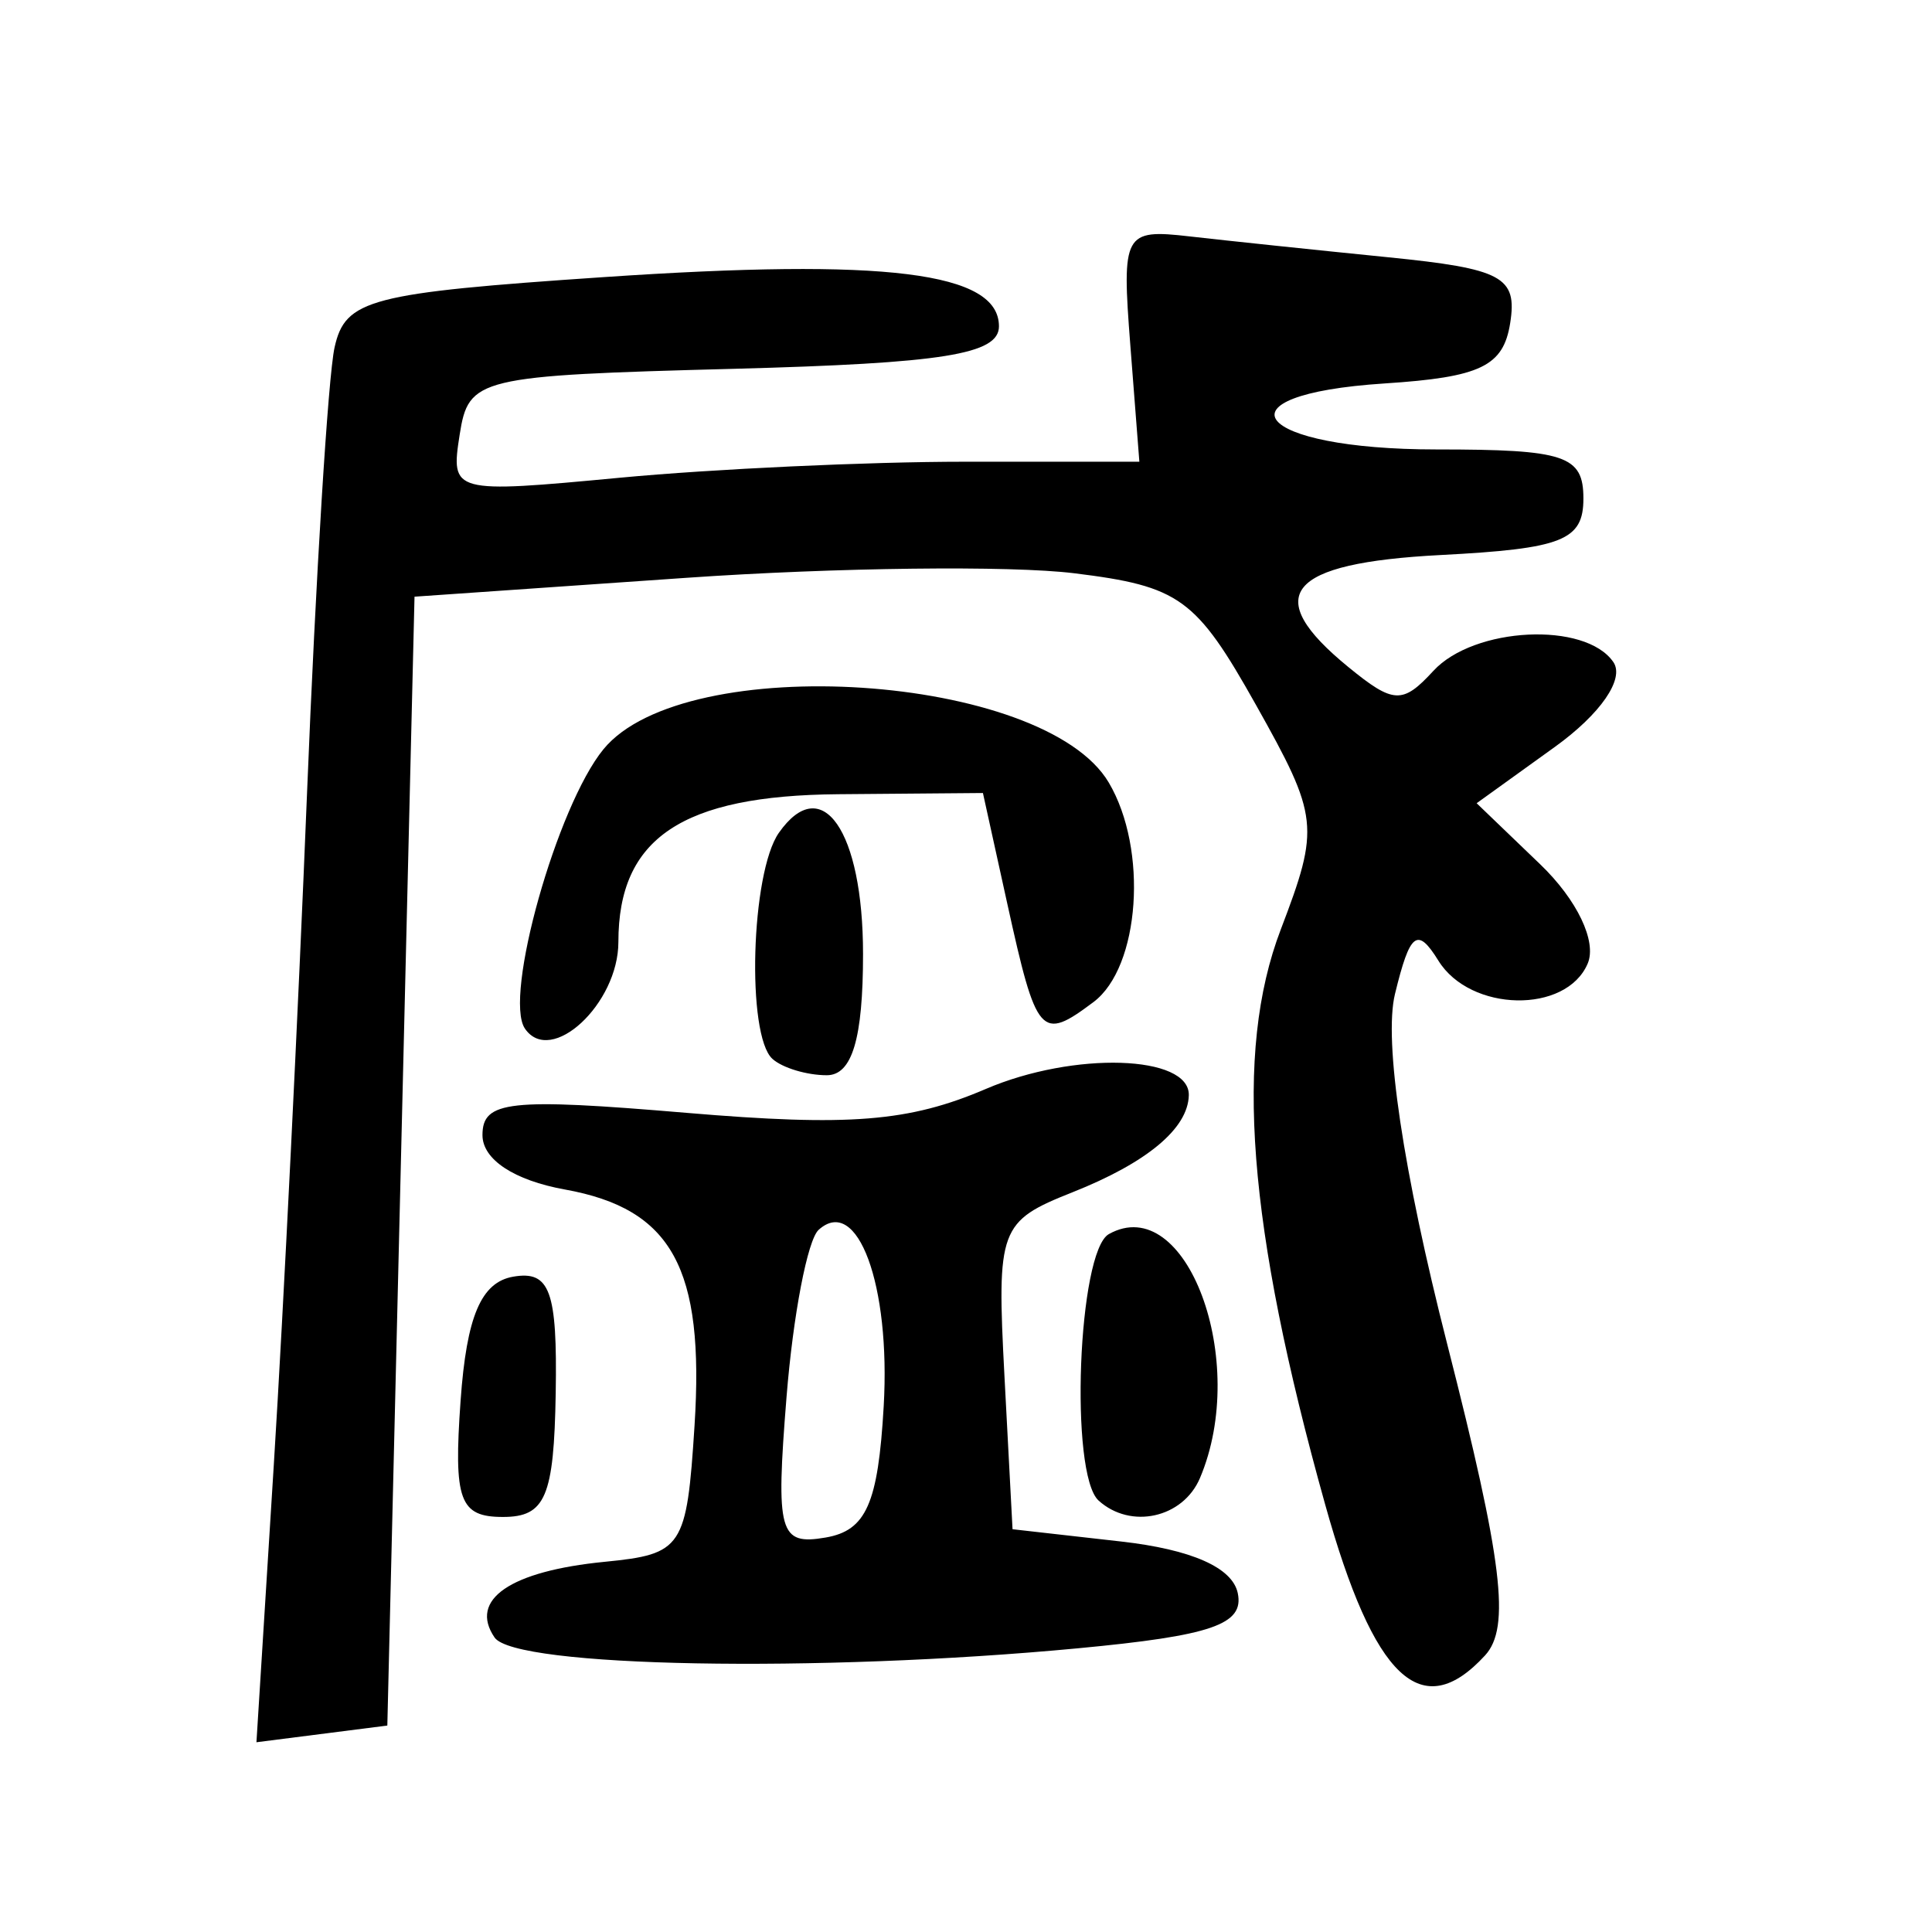 <?xml version="1.0" encoding="UTF-8" standalone="no"?>
<!-- Created with Inkscape (http://www.inkscape.org/) -->

<svg
   xmlns:dc="http://purl.org/dc/elements/1.1/"
   xmlns:cc="http://creativecommons.org/ns#"
   xmlns:rdf="http://www.w3.org/1999/02/22-rdf-syntax-ns#"
   xmlns:svg="http://www.w3.org/2000/svg"
   xmlns="http://www.w3.org/2000/svg"
   xmlns:sodipodi="http://sodipodi.sourceforge.net/DTD/sodipodi-0.dtd"
   xmlns:inkscape="http://www.inkscape.org/namespaces/inkscape"
   width="300"
   height="300"
   id="svg2"
   version="1.1"
   inkscape:version="0.48.4 r9939"
   sodipodi:docname="dessin.svg">
  <defs
     id="defs4" />
  <sodipodi:namedview
     id="base"
     pagecolor="#ffffff"
     bordercolor="#666666"
     borderopacity="1.0"
     inkscape:pageopacity="0.0"
     inkscape:pageshadow="2"
     inkscape:zoom="1.979899"
     inkscape:cx="150.2687"
     inkscape:cy="106.5722"
     inkscape:document-units="px"
     inkscape:current-layer="layer1"
     showgrid="false"
     inkscape:window-width="1215"
     inkscape:window-height="1000"
     inkscape:window-x="65"
     inkscape:window-y="24"
     inkscape:window-maximized="1" />
  <g
     inkscape:label="Calque 1"
     inkscape:groupmode="layer"
     id="layer1"
     transform="translate(0,-752.362)">
    <path
       style="fill:#000000"
       d="m 42.524,979.685 c 1.487,-23.767 3.806,-70.65 5.153,-104.184 1.347,-33.534 3.27,-64.668 4.273,-69.187 1.66,-7.479 5.417,-8.46 41.807,-10.923 43.849,-2.968 61.36,-0.787 61.36,7.643 0,4.349 -8.644,5.734 -41.155,6.596 -39.841,1.056 -41.201,1.383 -42.588,10.243 -1.415,9.041 -1.114,9.122 24.89,6.669 14.478,-1.366 38.548,-2.484 53.489,-2.484 l 27.166,0 -1.404,-18.101 c -1.347,-17.367 -0.976,-18.052 9.149,-16.893 5.804,0.664 19.682,2.122 30.841,3.24 17.794,1.783 20.129,3.039 18.995,10.224 -1.059,6.709 -4.589,8.406 -19.499,9.375 -26.986,1.754 -20.304,10.248 8.061,10.248 19.994,0 22.808,0.94 22.808,7.621 0,6.507 -3.239,7.79 -22.16,8.773 -23.923,1.243 -28.018,6.219 -14.324,17.407 6.996,5.716 8.41,5.779 13.18,0.591 6.307,-6.861 23.617,-7.71 27.957,-1.371 1.78,2.6 -1.992,8.064 -9.095,13.177 l -12.136,8.736 9.878,9.493 c 5.716,5.493 8.82,11.983 7.366,15.403 -3.333,7.842 -18.222,7.555 -23.181,-0.446 -3.278,-5.289 -4.411,-4.418 -6.747,5.184 -1.764,7.252 1.252,27.452 8.118,54.369 8.607,33.738 9.853,43.997 5.87,48.328 -9.829,10.692 -17.243,3.699 -24.817,-23.408 -12.093,-43.278 -14.18,-70.247 -6.91,-89.296 6.095,-15.97 5.927,-17.485 -3.851,-34.907 -9.303,-16.573 -11.843,-18.412 -28.227,-20.431 -9.902,-1.22 -36.999,-0.901 -60.215,0.71 l -42.21,2.929 -2.111,87.645 -2.111,87.645 -10.162,1.296 -10.162,1.296 2.704,-43.213 z m 34.277,26.951 c -4.03,-5.886 2.412,-10.313 17.111,-11.759 12.084,-1.189 12.721,-2.155 13.935,-21.138 1.564,-24.466 -3.483,-33.666 -20.116,-36.669 -7.905,-1.427 -12.813,-4.664 -12.813,-8.45 0,-5.334 4.138,-5.786 31.631,-3.46 25.351,2.145 34.592,1.408 46.54,-3.711 13.657,-5.851 31.666,-5.285 31.51,0.99 -0.128,5.164 -6.491,10.466 -18.076,15.064 -11.344,4.502 -11.76,5.624 -10.553,28.502 l 1.257,23.815 16.843,1.905 c 10.951,1.239 17.293,4.042 18.129,8.013 1.025,4.87 -4.01,6.608 -24.849,8.574 -40.519,3.823 -87.379,2.956 -90.55,-1.677 z m 60.419,-35.905 c 1.088,-18.85 -4.072,-32.845 -10.102,-27.401 -1.723,1.555 -3.967,13.248 -4.988,25.984 -1.687,21.054 -1.136,23.033 6.069,21.795 6.303,-1.083 8.149,-5.253 9.021,-20.379 z m -65.699,-0.883 c 0.932,-13.093 3.187,-18.392 8.189,-19.248 5.683,-0.973 6.845,2.217 6.581,18.066 -0.27,16.135 -1.594,19.248 -8.189,19.248 -6.75,0 -7.685,-2.565 -6.581,-18.066 z m 99.074,15.526 c -4.55,-4.108 -3.22,-38.7 1.592,-41.385 12.017,-6.705 21.869,19.707 14.137,37.898 -2.633,6.194 -10.739,7.992 -15.729,3.487 z M 119.942,916.783 c -4.06,-3.665 -3.341,-28.915 1,-35.102 6.682,-9.523 13.07,-0.327 13.07,18.814 0,13.15 -1.697,18.828 -5.628,18.828 -3.095,0 -6.894,-1.143 -8.442,-2.54 z m -38.432,-4.7 c -3.36,-4.909 4.977,-34.566 12.194,-43.378 12.633,-15.424 68.431,-11.752 78.459,5.163 6.141,10.359 4.866,28.676 -2.374,34.1 -8.173,6.123 -8.828,5.374 -13.385,-15.319 l -3.776,-17.148 -22.462,0.187 c -24.287,0.202 -34.143,6.823 -34.143,22.939 0,9.625 -10.482,19.344 -14.513,13.456 z"
       id="path3119"
       inkscape:connector-curvature="0" />
  </g>
</svg>
